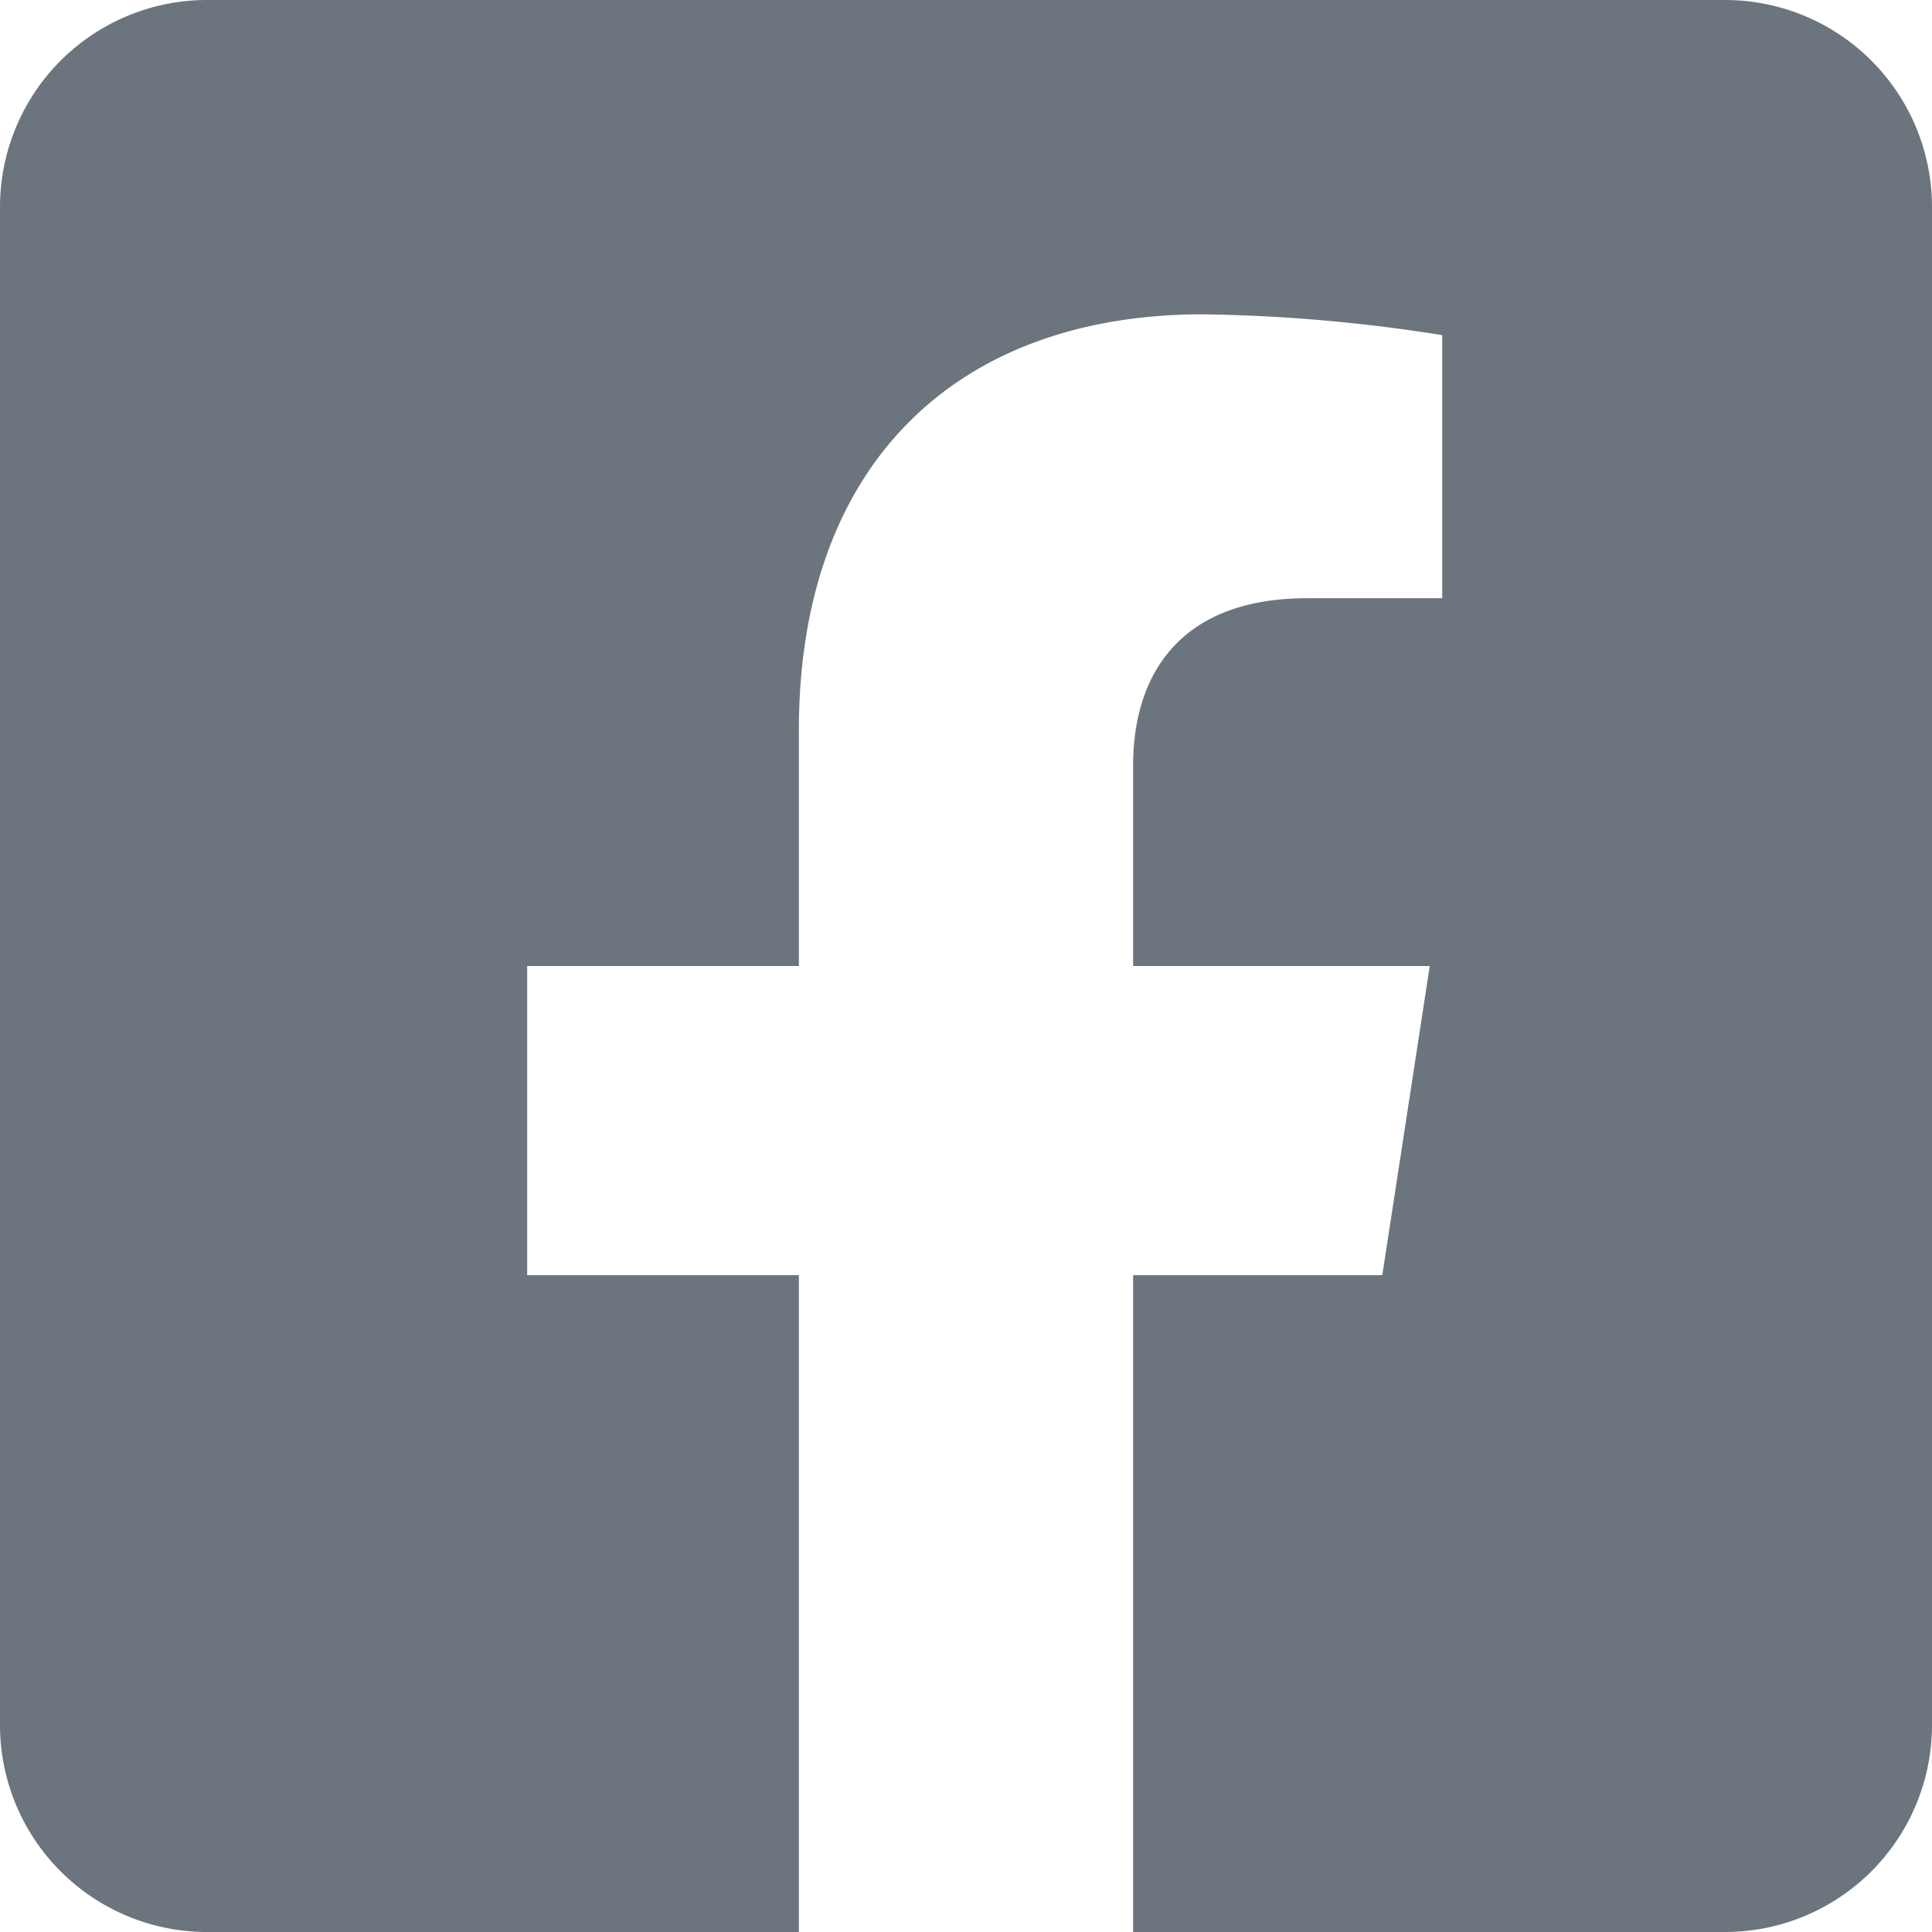 <svg xmlns="http://www.w3.org/2000/svg" width="38.264" height="38.264" viewBox="0 0 38.264 38.264"><path d="M34.164,32H4.1A4.1,4.1,0,0,0,0,36.1V66.164a4.1,4.1,0,0,0,4.1,4.1H15.822V57.255H10.441V51.132h5.381V46.465c0-5.308,3.16-8.24,8-8.24a32.6,32.6,0,0,1,4.742.413v5.21H25.894c-2.631,0-3.452,1.633-3.452,3.308v3.976h5.875l-.94,6.123H22.442V70.264H34.164a4.1,4.1,0,0,0,4.1-4.1V36.1A4.1,4.1,0,0,0,34.164,32Z" transform="translate(0 -32)" fill="#6c757d"/></svg>